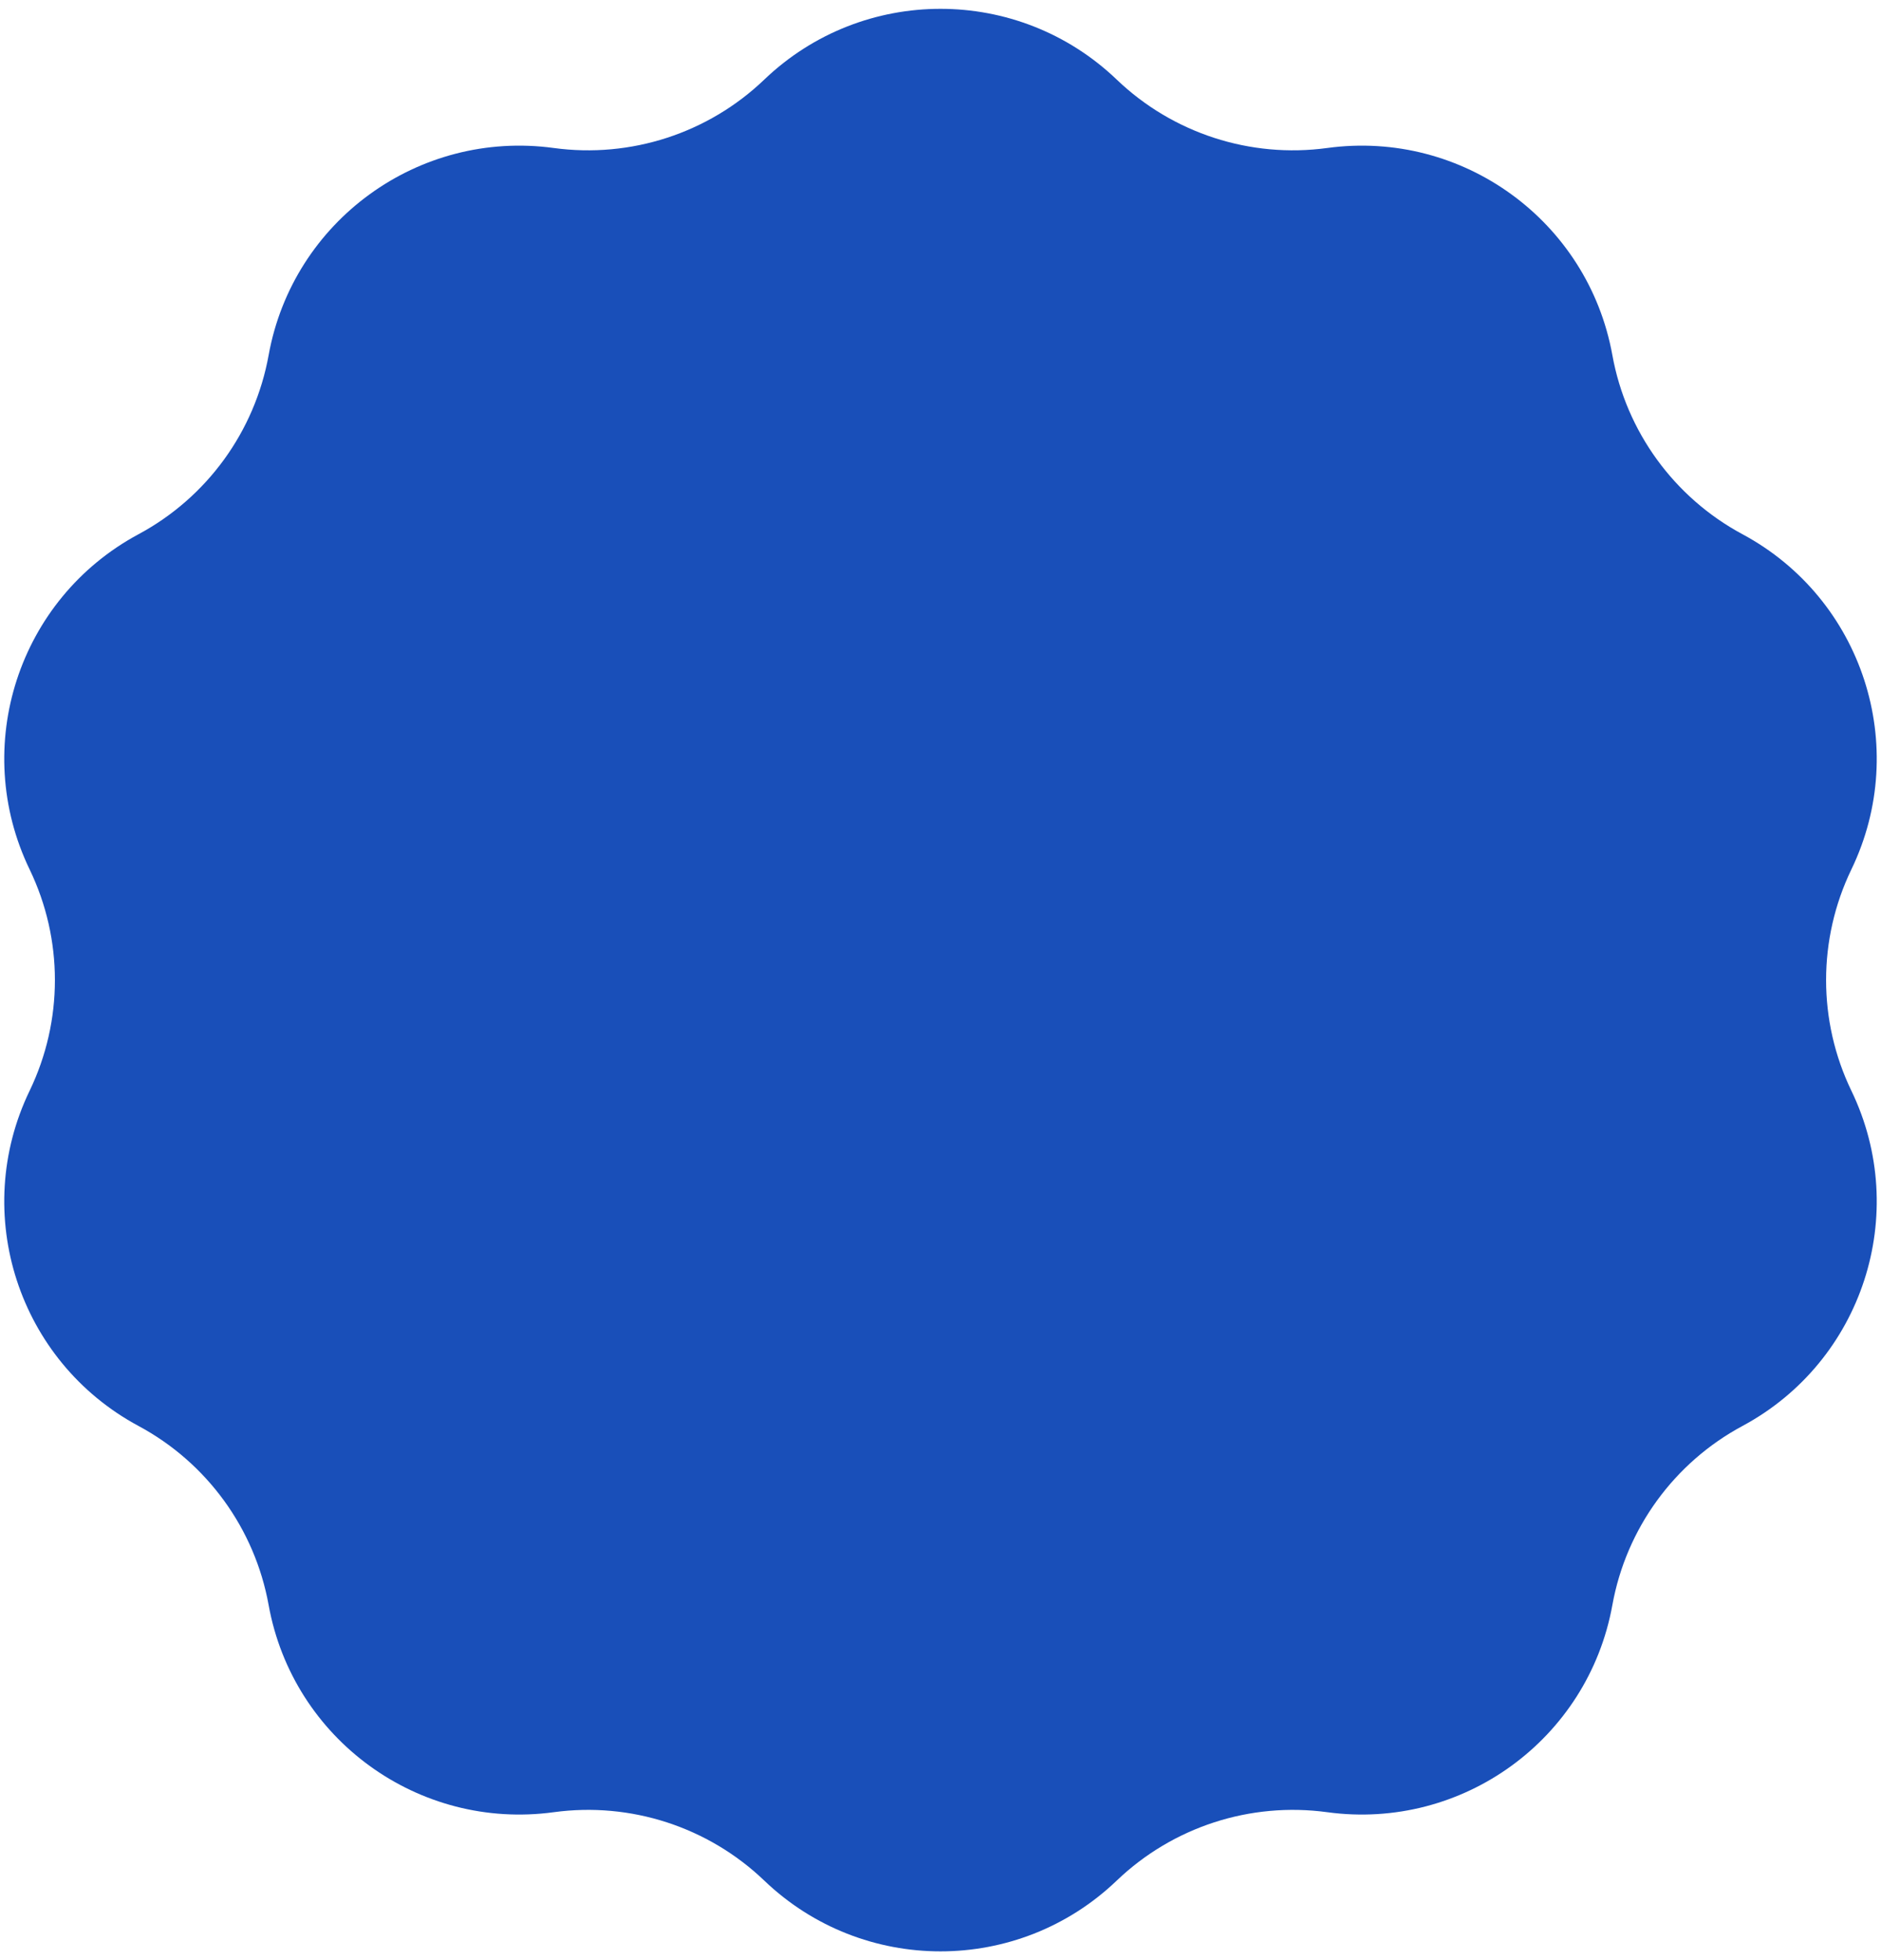 <?xml version="1.0" encoding="UTF-8"?> <svg xmlns="http://www.w3.org/2000/svg" width="190" height="198" viewBox="0 0 190 198" fill="none"><path d="M77.202 8.038C87.155 -1.49 102.845 -1.49 112.798 8.038V8.038C118.464 13.463 126.295 16.007 134.067 14.949V14.949C147.719 13.091 160.413 22.314 162.865 35.872V35.872C164.261 43.591 169.1 50.252 176.01 53.964V53.964C188.147 60.486 192.996 75.408 187.01 87.818V87.818C183.602 94.883 183.602 103.117 187.01 110.182V110.182C192.996 122.592 188.147 137.514 176.01 144.036V144.036C169.1 147.748 164.261 154.409 162.865 162.128V162.128C160.413 175.686 147.719 184.909 134.067 183.051V183.051C126.295 181.993 118.464 184.537 112.798 189.962V189.962C102.845 199.49 87.155 199.49 77.202 189.962V189.962C71.536 184.537 63.705 181.993 55.933 183.051V183.051C42.281 184.909 29.587 175.686 27.135 162.128V162.128C25.739 154.409 20.9 147.748 13.99 144.036V144.036C1.853 137.514 -2.996 122.592 2.99 110.182V110.182C6.398 103.117 6.398 94.883 2.99 87.818V87.818C-2.996 75.408 1.853 60.486 13.99 53.964V53.964C20.9 50.252 25.739 43.591 27.135 35.872V35.872C29.587 22.314 42.281 13.091 55.933 14.949V14.949C63.705 16.007 71.536 13.463 77.202 8.038V8.038Z" fill="#194FB9"></path></svg> 